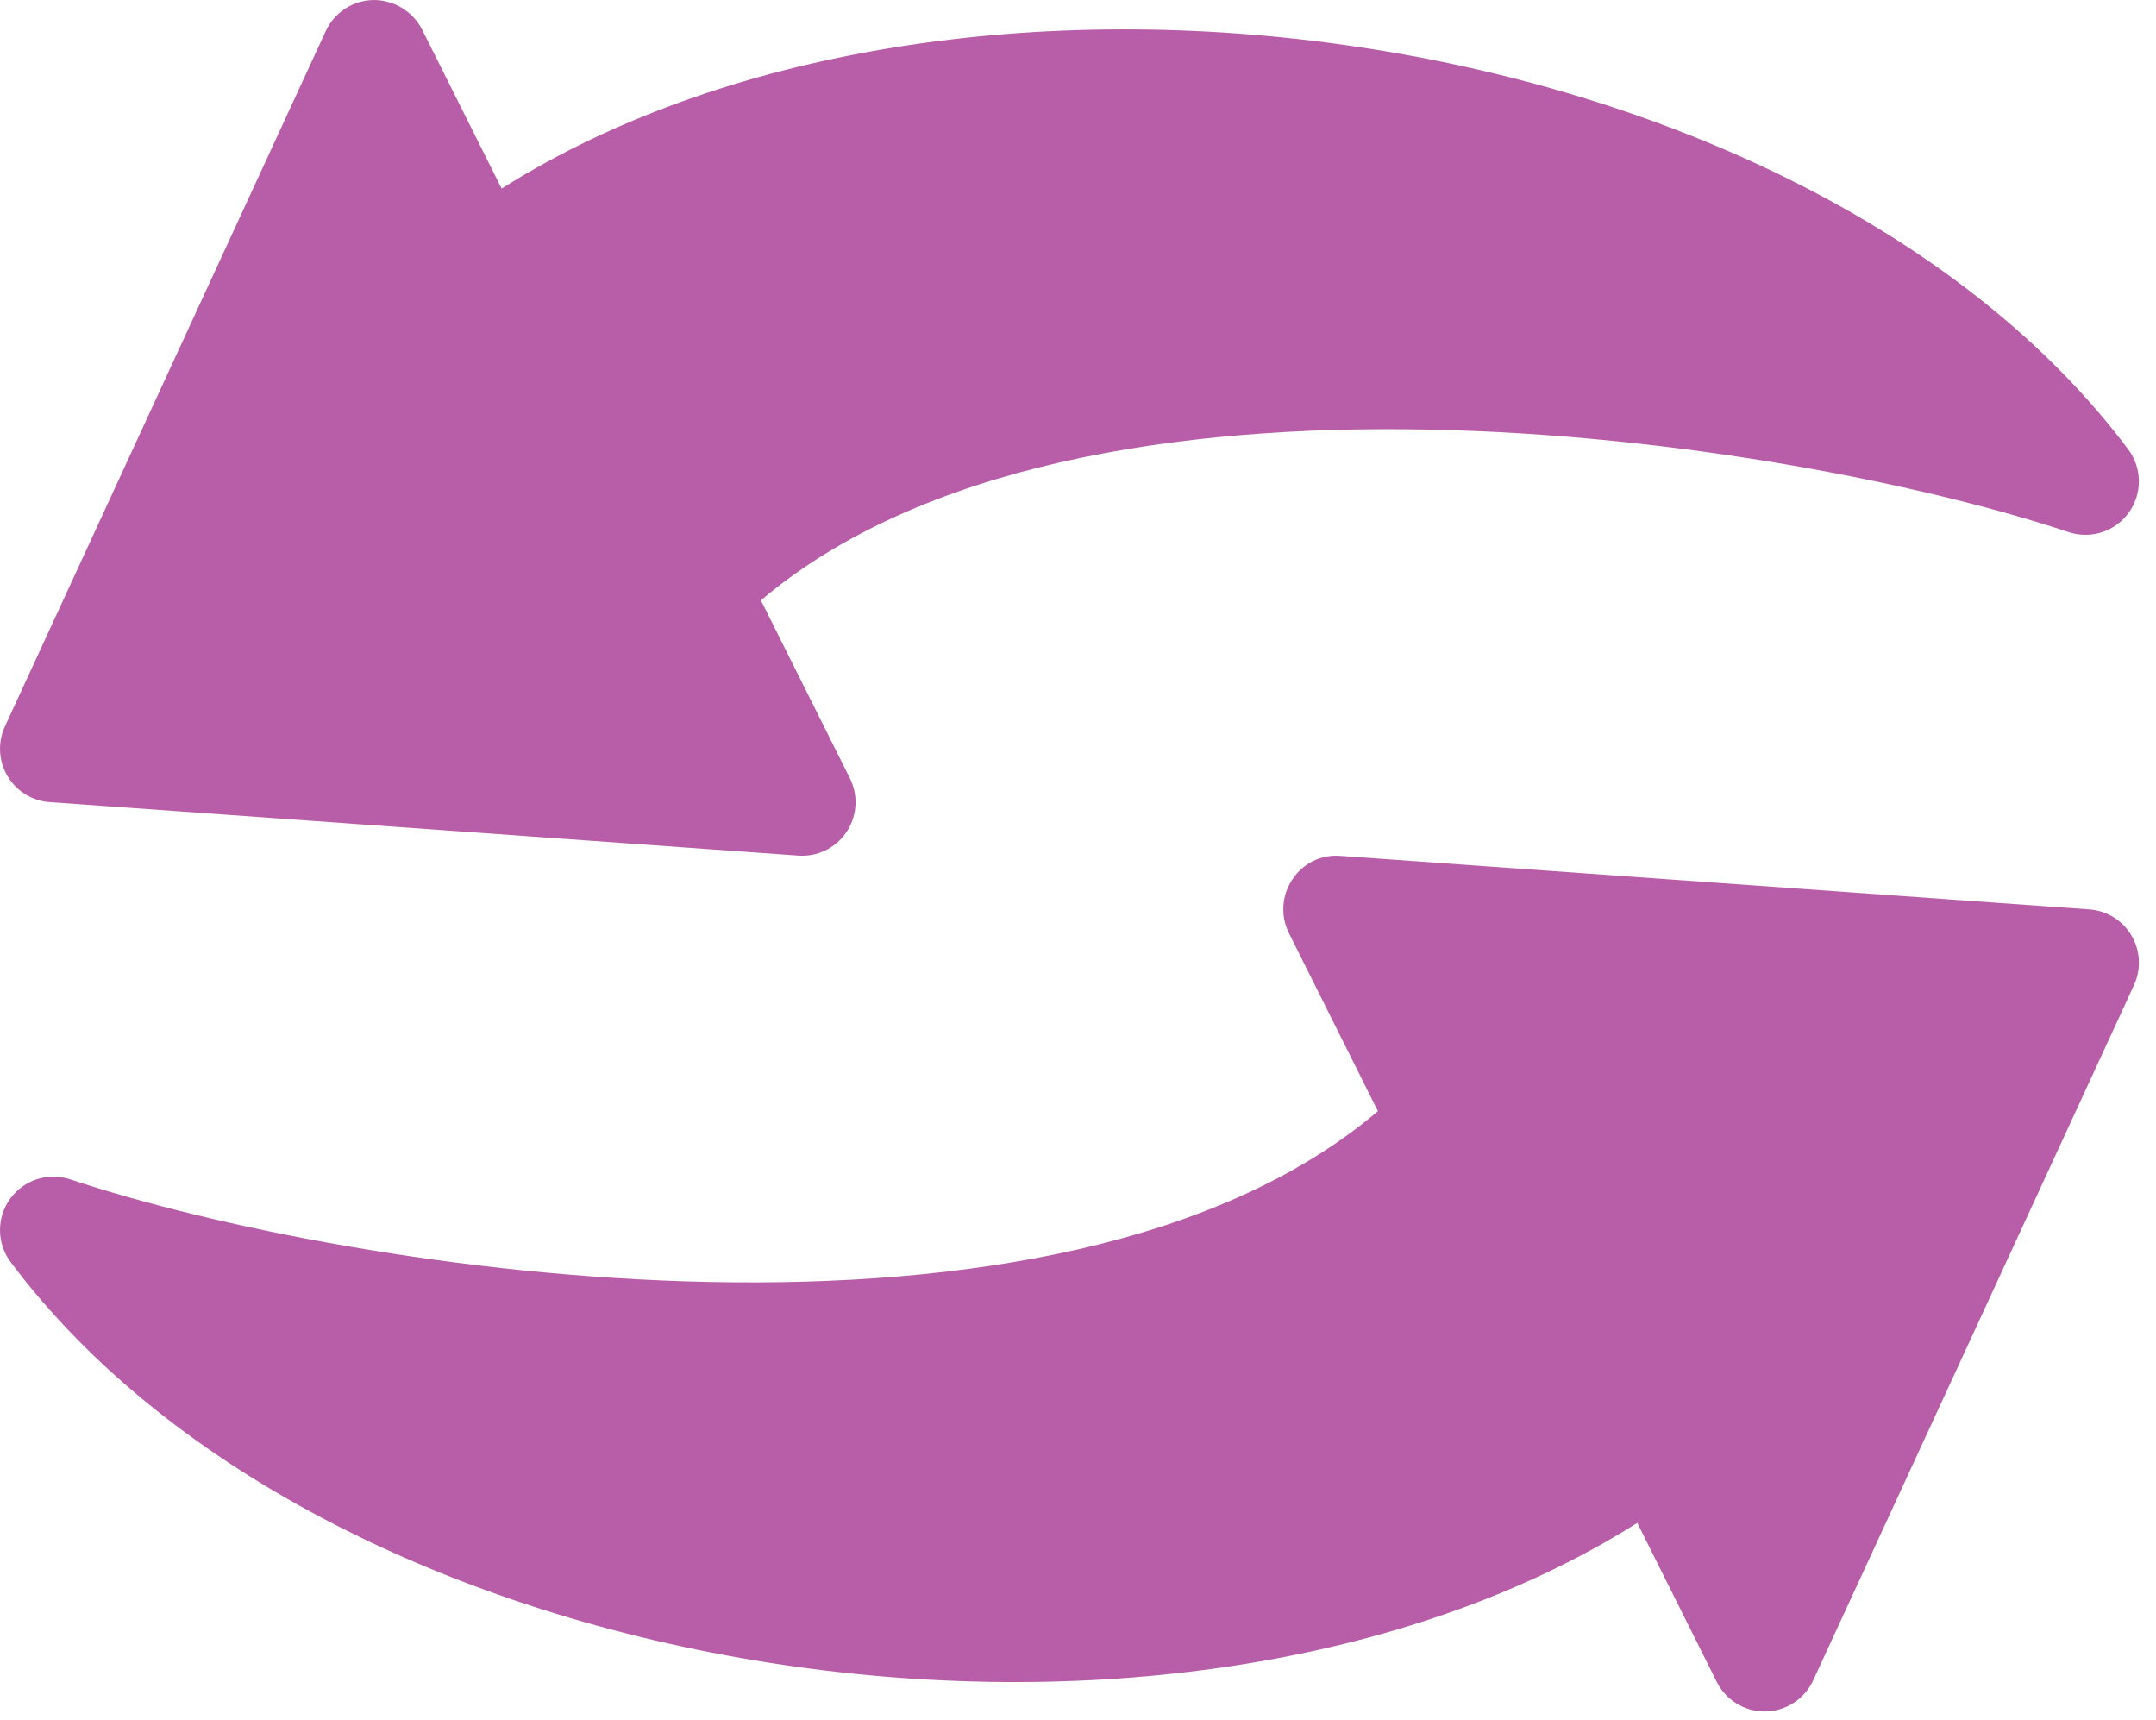 <?xml version="1.0" encoding="UTF-8"?> <svg xmlns="http://www.w3.org/2000/svg" width="84" height="67" viewBox="0 0 84 67"><g fill="none" fill-rule="evenodd" opacity=".751"><g fill="#A1298C" fill-rule="nonzero"><g><g><path d="M81.398 35.423L52.23 33.339c-.748-.065-1.472.289-1.88.92-.416.622-.466 1.42-.132 2.09l3.467 6.933C41.292 53.81 13.776 49.615 2.743 45.94c-.865-.29-1.817.017-2.35.757-.533.739-.523 1.739.025 2.468C12.899 65.81 45.658 70.75 63.79 59.322l3.096 6.193c.354.705 1.075 1.151 1.864 1.152h.033c.8-.013 1.523-.484 1.86-1.21l12.5-27.084c.286-.621.25-1.344-.098-1.933-.349-.589-.964-.97-1.646-1.017h-.001zM1.935 31.244l29.167 2.083c.05.004.1.006.149.006.721 0 1.392-.374 1.771-.988.38-.614.415-1.38.092-2.027l-3.467-6.933c12.399-10.524 39.915-6.33 50.944-2.66.864.29 1.816-.017 2.349-.756.533-.74.523-1.74-.024-2.468C70.436.855 37.673-4.087 19.544 7.345l-3.097-6.193C16.082.442 15.35-.003 14.551 0c-.8.013-1.524.483-1.86 1.21L.192 28.295c-.286.62-.25 1.343.098 1.932.348.59.964.97 1.646 1.018z" transform="translate(-645 -2951) translate(250 2671) translate(395 280)"></path></g></g></g></g></svg> 